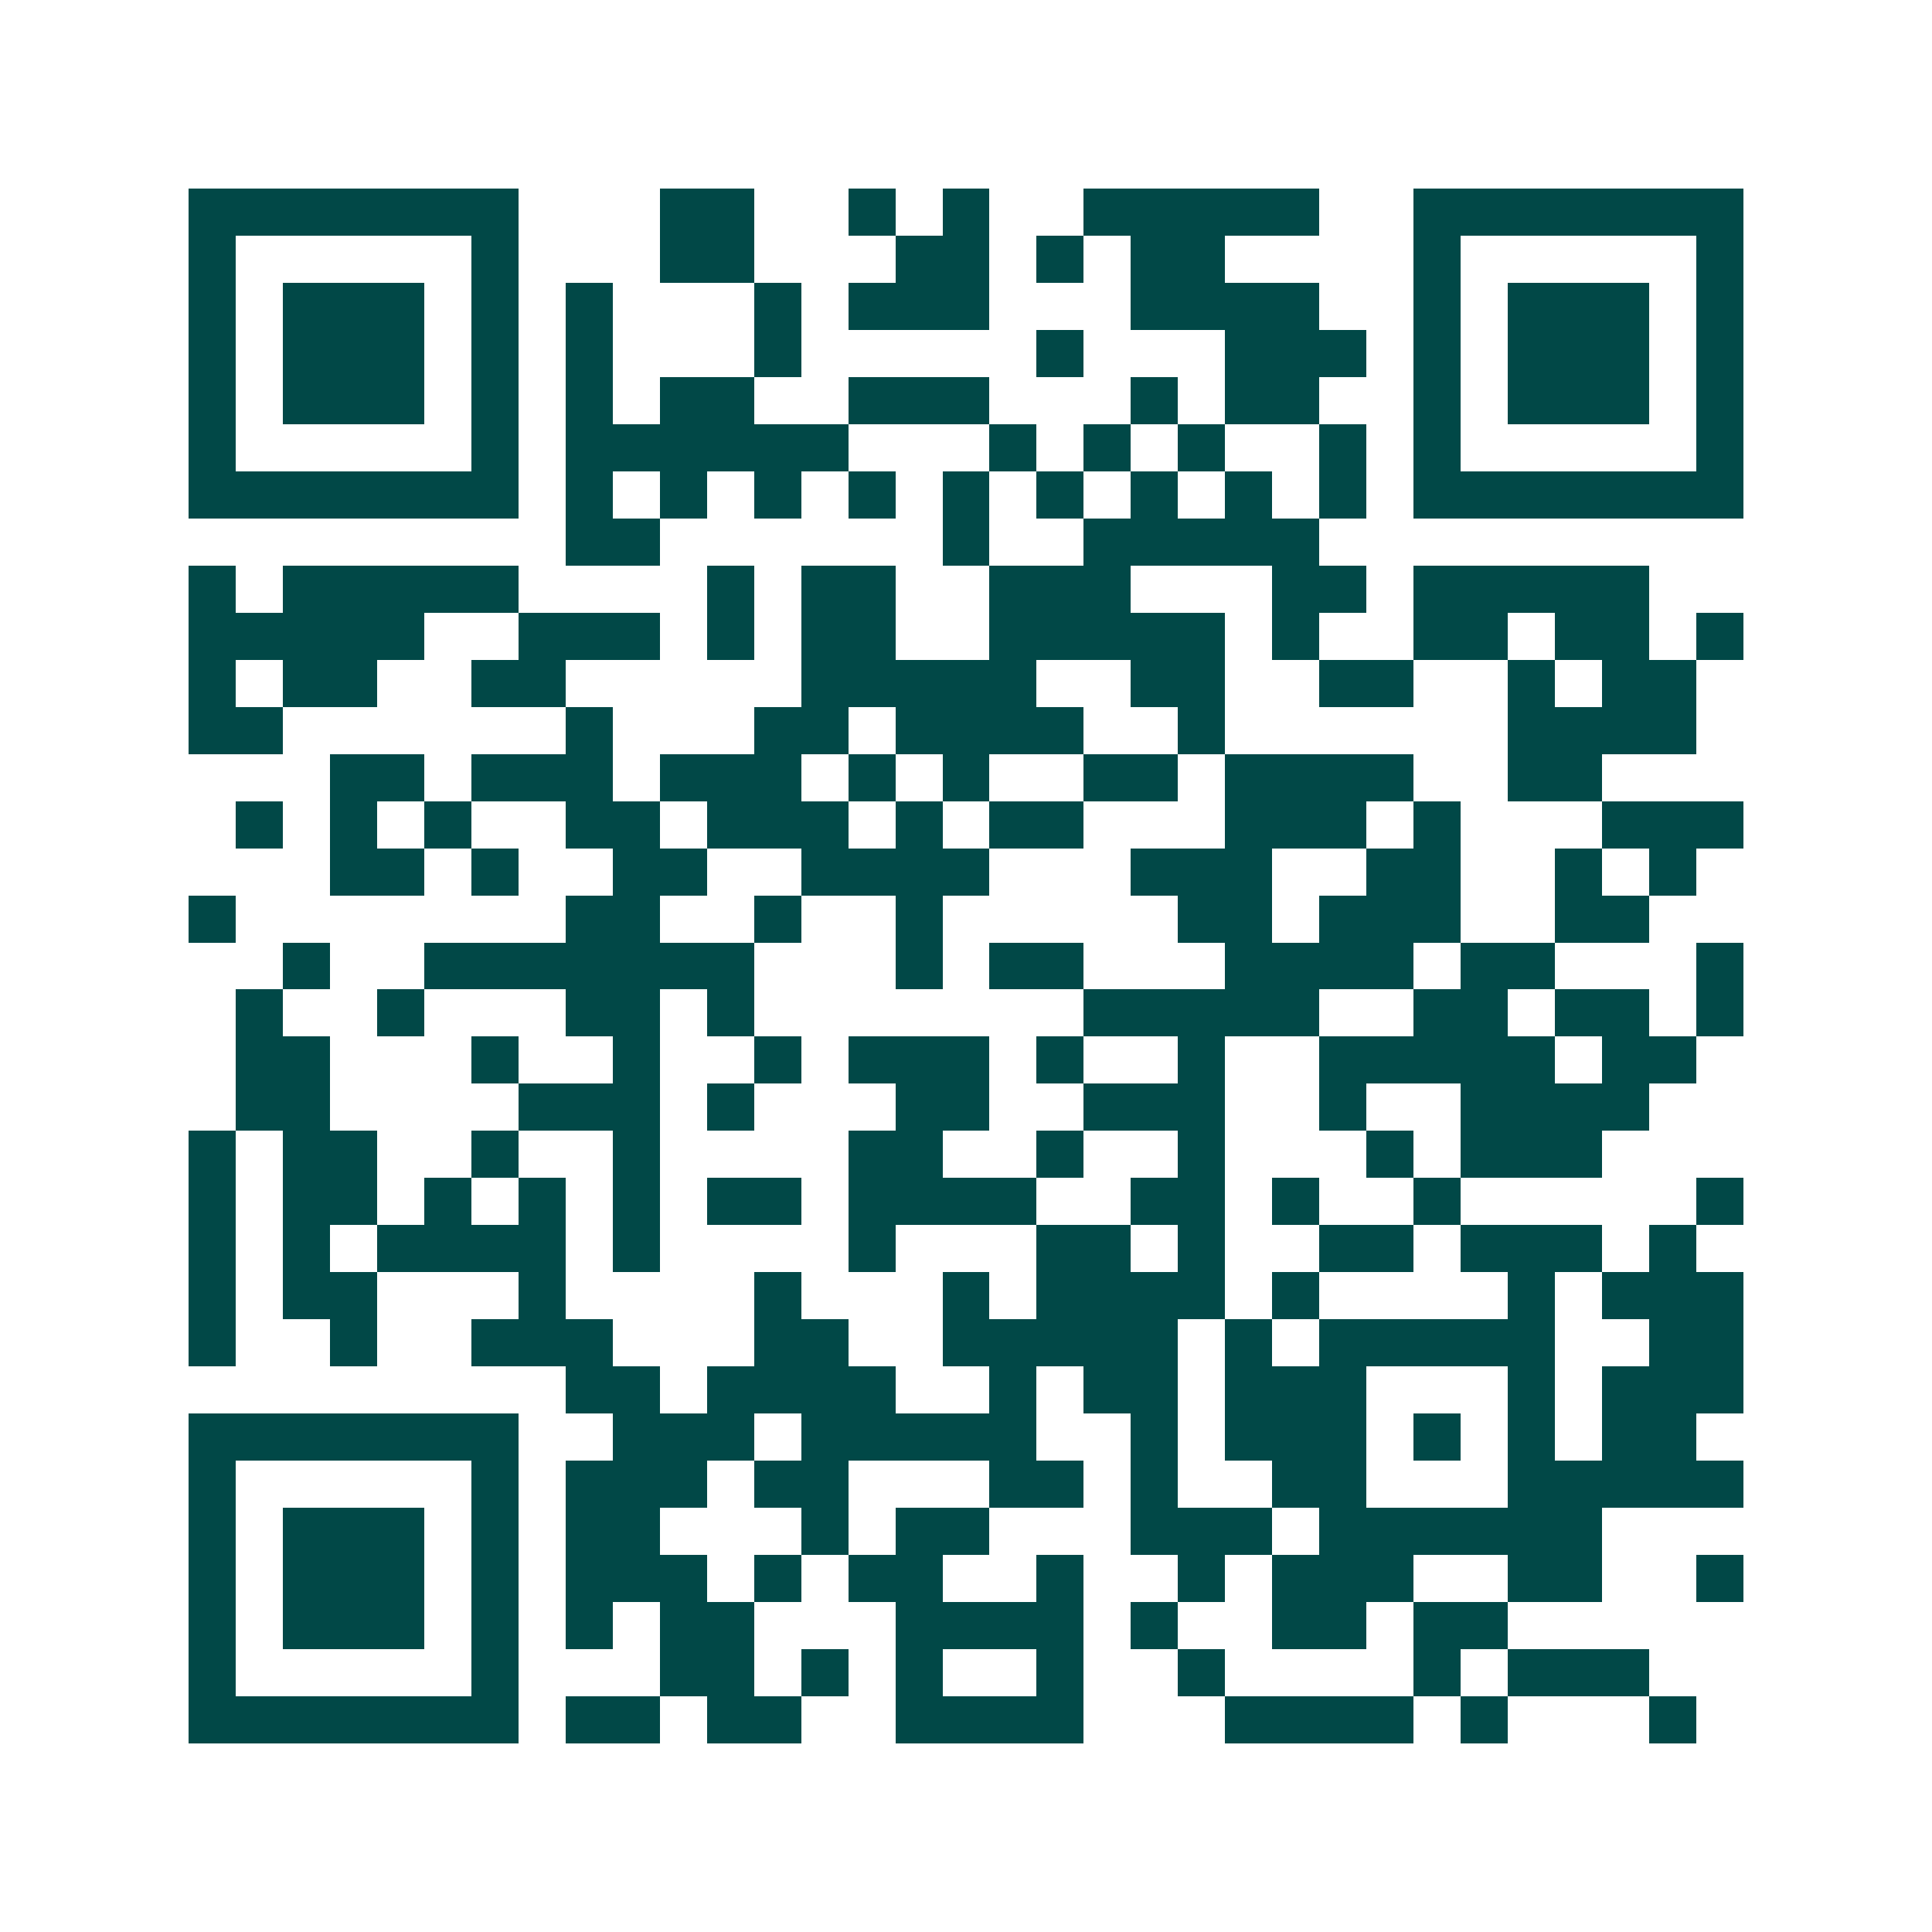 <svg xmlns="http://www.w3.org/2000/svg" width="200" height="200" viewBox="0 0 41 41" shape-rendering="crispEdges"><path fill="#ffffff" d="M0 0h41v41H0z"/><path stroke="#014847" d="M4 4.5h7m3 0h2m2 0h1m1 0h1m2 0h5m2 0h7M4 5.5h1m5 0h1m3 0h2m3 0h2m1 0h1m1 0h2m4 0h1m5 0h1M4 6.5h1m1 0h3m1 0h1m1 0h1m3 0h1m1 0h3m3 0h4m2 0h1m1 0h3m1 0h1M4 7.5h1m1 0h3m1 0h1m1 0h1m3 0h1m5 0h1m3 0h3m1 0h1m1 0h3m1 0h1M4 8.5h1m1 0h3m1 0h1m1 0h1m1 0h2m2 0h3m3 0h1m1 0h2m2 0h1m1 0h3m1 0h1M4 9.5h1m5 0h1m1 0h6m3 0h1m1 0h1m1 0h1m2 0h1m1 0h1m5 0h1M4 10.5h7m1 0h1m1 0h1m1 0h1m1 0h1m1 0h1m1 0h1m1 0h1m1 0h1m1 0h1m1 0h7M12 11.5h2m6 0h1m2 0h5M4 12.5h1m1 0h5m4 0h1m1 0h2m2 0h3m3 0h2m1 0h5M4 13.5h5m2 0h3m1 0h1m1 0h2m2 0h5m1 0h1m2 0h2m1 0h2m1 0h1M4 14.5h1m1 0h2m2 0h2m5 0h5m2 0h2m2 0h2m2 0h1m1 0h2M4 15.5h2m6 0h1m3 0h2m1 0h4m2 0h1m6 0h4M7 16.5h2m1 0h3m1 0h3m1 0h1m1 0h1m2 0h2m1 0h4m2 0h2M5 17.5h1m1 0h1m1 0h1m2 0h2m1 0h3m1 0h1m1 0h2m3 0h3m1 0h1m3 0h3M7 18.5h2m1 0h1m2 0h2m2 0h4m3 0h3m2 0h2m2 0h1m1 0h1M4 19.5h1m7 0h2m2 0h1m2 0h1m5 0h2m1 0h3m2 0h2M6 20.5h1m2 0h7m3 0h1m1 0h2m3 0h4m1 0h2m3 0h1M5 21.5h1m2 0h1m3 0h2m1 0h1m7 0h5m2 0h2m1 0h2m1 0h1M5 22.5h2m3 0h1m2 0h1m2 0h1m1 0h3m1 0h1m2 0h1m2 0h5m1 0h2M5 23.5h2m4 0h3m1 0h1m3 0h2m2 0h3m2 0h1m2 0h4M4 24.5h1m1 0h2m2 0h1m2 0h1m4 0h2m2 0h1m2 0h1m3 0h1m1 0h3M4 25.5h1m1 0h2m1 0h1m1 0h1m1 0h1m1 0h2m1 0h4m2 0h2m1 0h1m2 0h1m5 0h1M4 26.5h1m1 0h1m1 0h4m1 0h1m4 0h1m3 0h2m1 0h1m2 0h2m1 0h3m1 0h1M4 27.5h1m1 0h2m3 0h1m4 0h1m3 0h1m1 0h4m1 0h1m4 0h1m1 0h3M4 28.5h1m2 0h1m2 0h3m3 0h2m2 0h5m1 0h1m1 0h5m2 0h2M12 29.5h2m1 0h4m2 0h1m1 0h2m1 0h3m3 0h1m1 0h3M4 30.5h7m2 0h3m1 0h5m2 0h1m1 0h3m1 0h1m1 0h1m1 0h2M4 31.5h1m5 0h1m1 0h3m1 0h2m3 0h2m1 0h1m2 0h2m3 0h5M4 32.5h1m1 0h3m1 0h1m1 0h2m3 0h1m1 0h2m3 0h3m1 0h6M4 33.5h1m1 0h3m1 0h1m1 0h3m1 0h1m1 0h2m2 0h1m2 0h1m1 0h3m2 0h2m2 0h1M4 34.5h1m1 0h3m1 0h1m1 0h1m1 0h2m3 0h4m1 0h1m2 0h2m1 0h2M4 35.5h1m5 0h1m3 0h2m1 0h1m1 0h1m2 0h1m2 0h1m4 0h1m1 0h3M4 36.5h7m1 0h2m1 0h2m2 0h4m3 0h4m1 0h1m3 0h1"/></svg>
